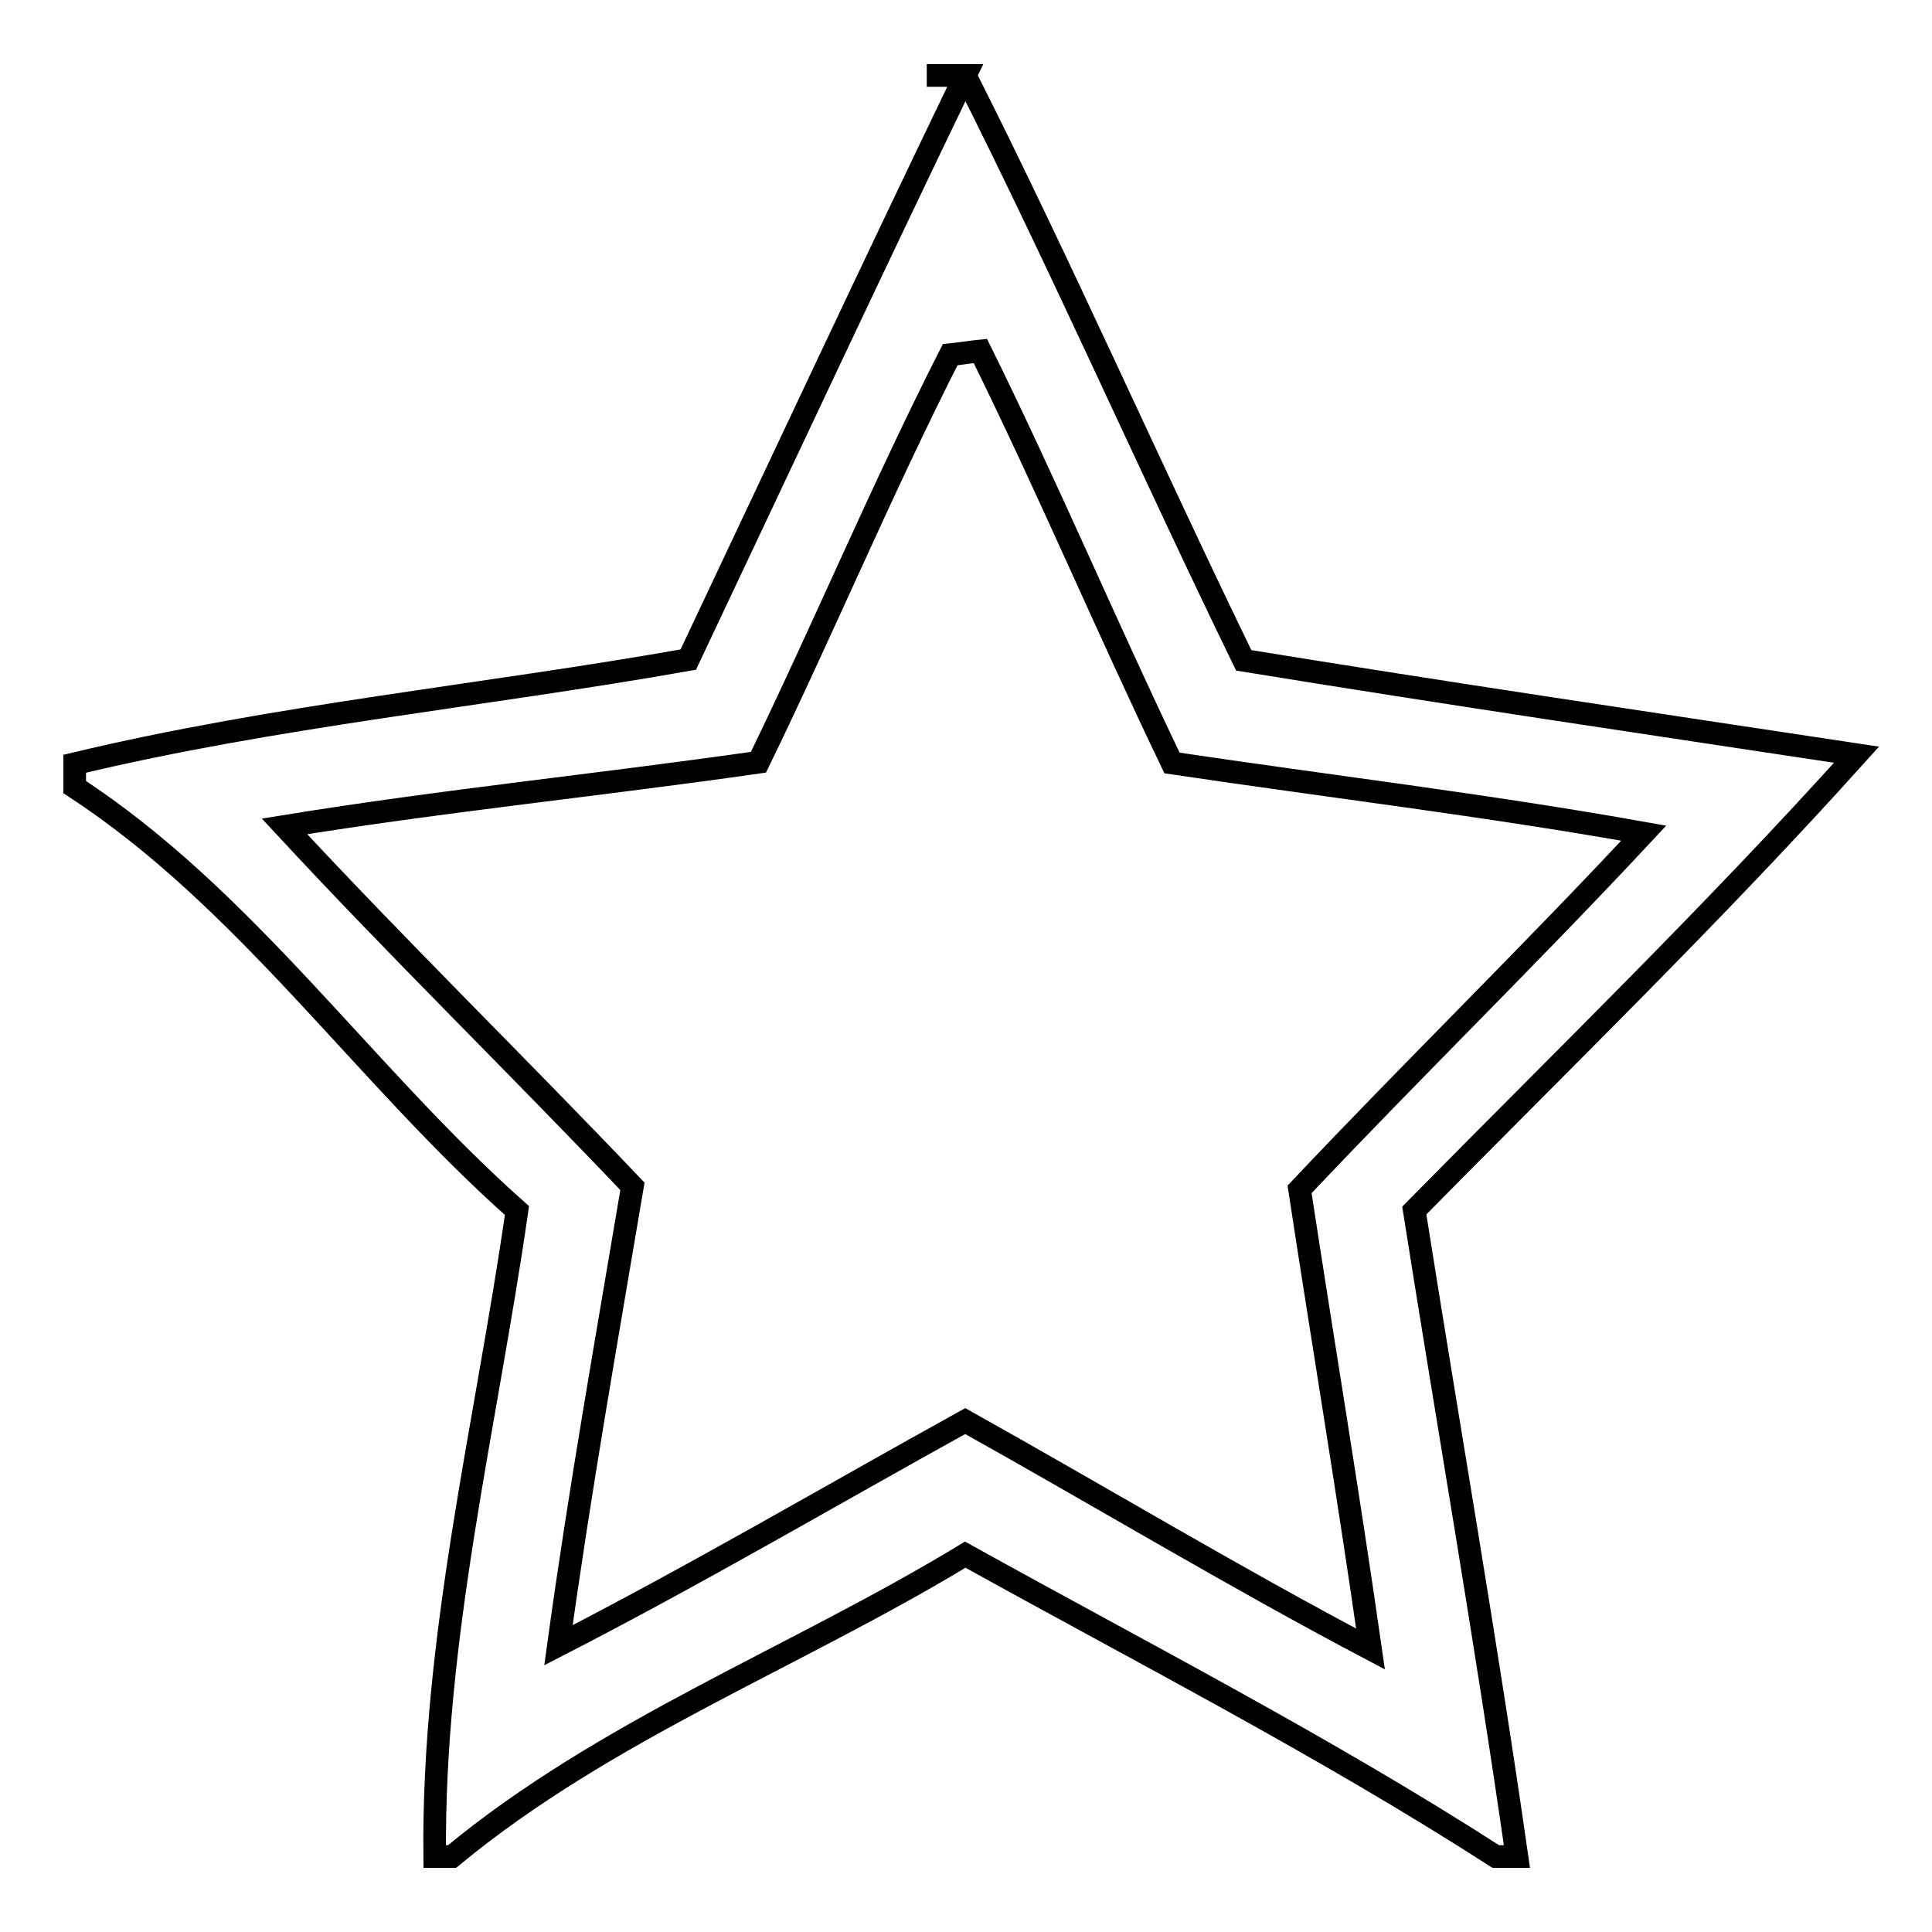 <?xml version="1.0" encoding="utf-8"?>
<!-- Svg Vector Icons : http://www.onlinewebfonts.com/icon -->
<!DOCTYPE svg PUBLIC "-//W3C//DTD SVG 1.1//EN" "http://www.w3.org/Graphics/SVG/1.1/DTD/svg11.dtd">
<svg version="1.1" xmlns="http://www.w3.org/2000/svg" xmlns:xlink="http://www.w3.org/1999/xlink" x="0px" y="0px" viewBox="0 0 256 256" enable-background="new 0 0 256 256" xml:space="preserve">
<g><g><path stroke-width="3" fill-opacity="0" stroke="#000000"  d="M122.8,10h5.1c12.9,25.6,24.4,51.8,36.9,77.5c27,4.4,54.1,8.4,81.2,12.5v0c-18.8,20.9-38.9,40.4-58.6,60.4c4.5,28.5,9.5,57,13.6,85.6h-2.8c-22.7-14.6-46.7-26.9-70.3-40c-22.4,13.6-47.7,23.2-68,40h-2.3c-0.3-29,6.8-57.1,10.9-85.6c-20.2-17.9-35.9-41.3-58.6-56.1v-3.1c26.7-6.4,54.2-9,81.3-13.8c12.2-25.8,24.3-51.7,36.7-77.4L122.8,10 M125.9,47c-9,17.7-16.7,36.1-25.4,54c-20.9,3-41.9,5.1-62.8,8.5c15.1,16.3,30.9,31.7,46.1,47.7c-3.4,20.2-7,40.4-9.8,60.8c18.3-9.4,36-19.8,53.9-29.7c17.9,10,35.5,20.6,53.7,30.2c-2.9-20.3-6.3-40.6-9.4-60.9c15-15.9,30.7-31.2,45.6-47.2c-20.7-3.7-41.7-6.2-62.5-9.3c-8.7-18.1-16.5-36.6-25.4-54.6C128.9,46.6,126.9,46.9,125.9,47z"/></g></g>
</svg>